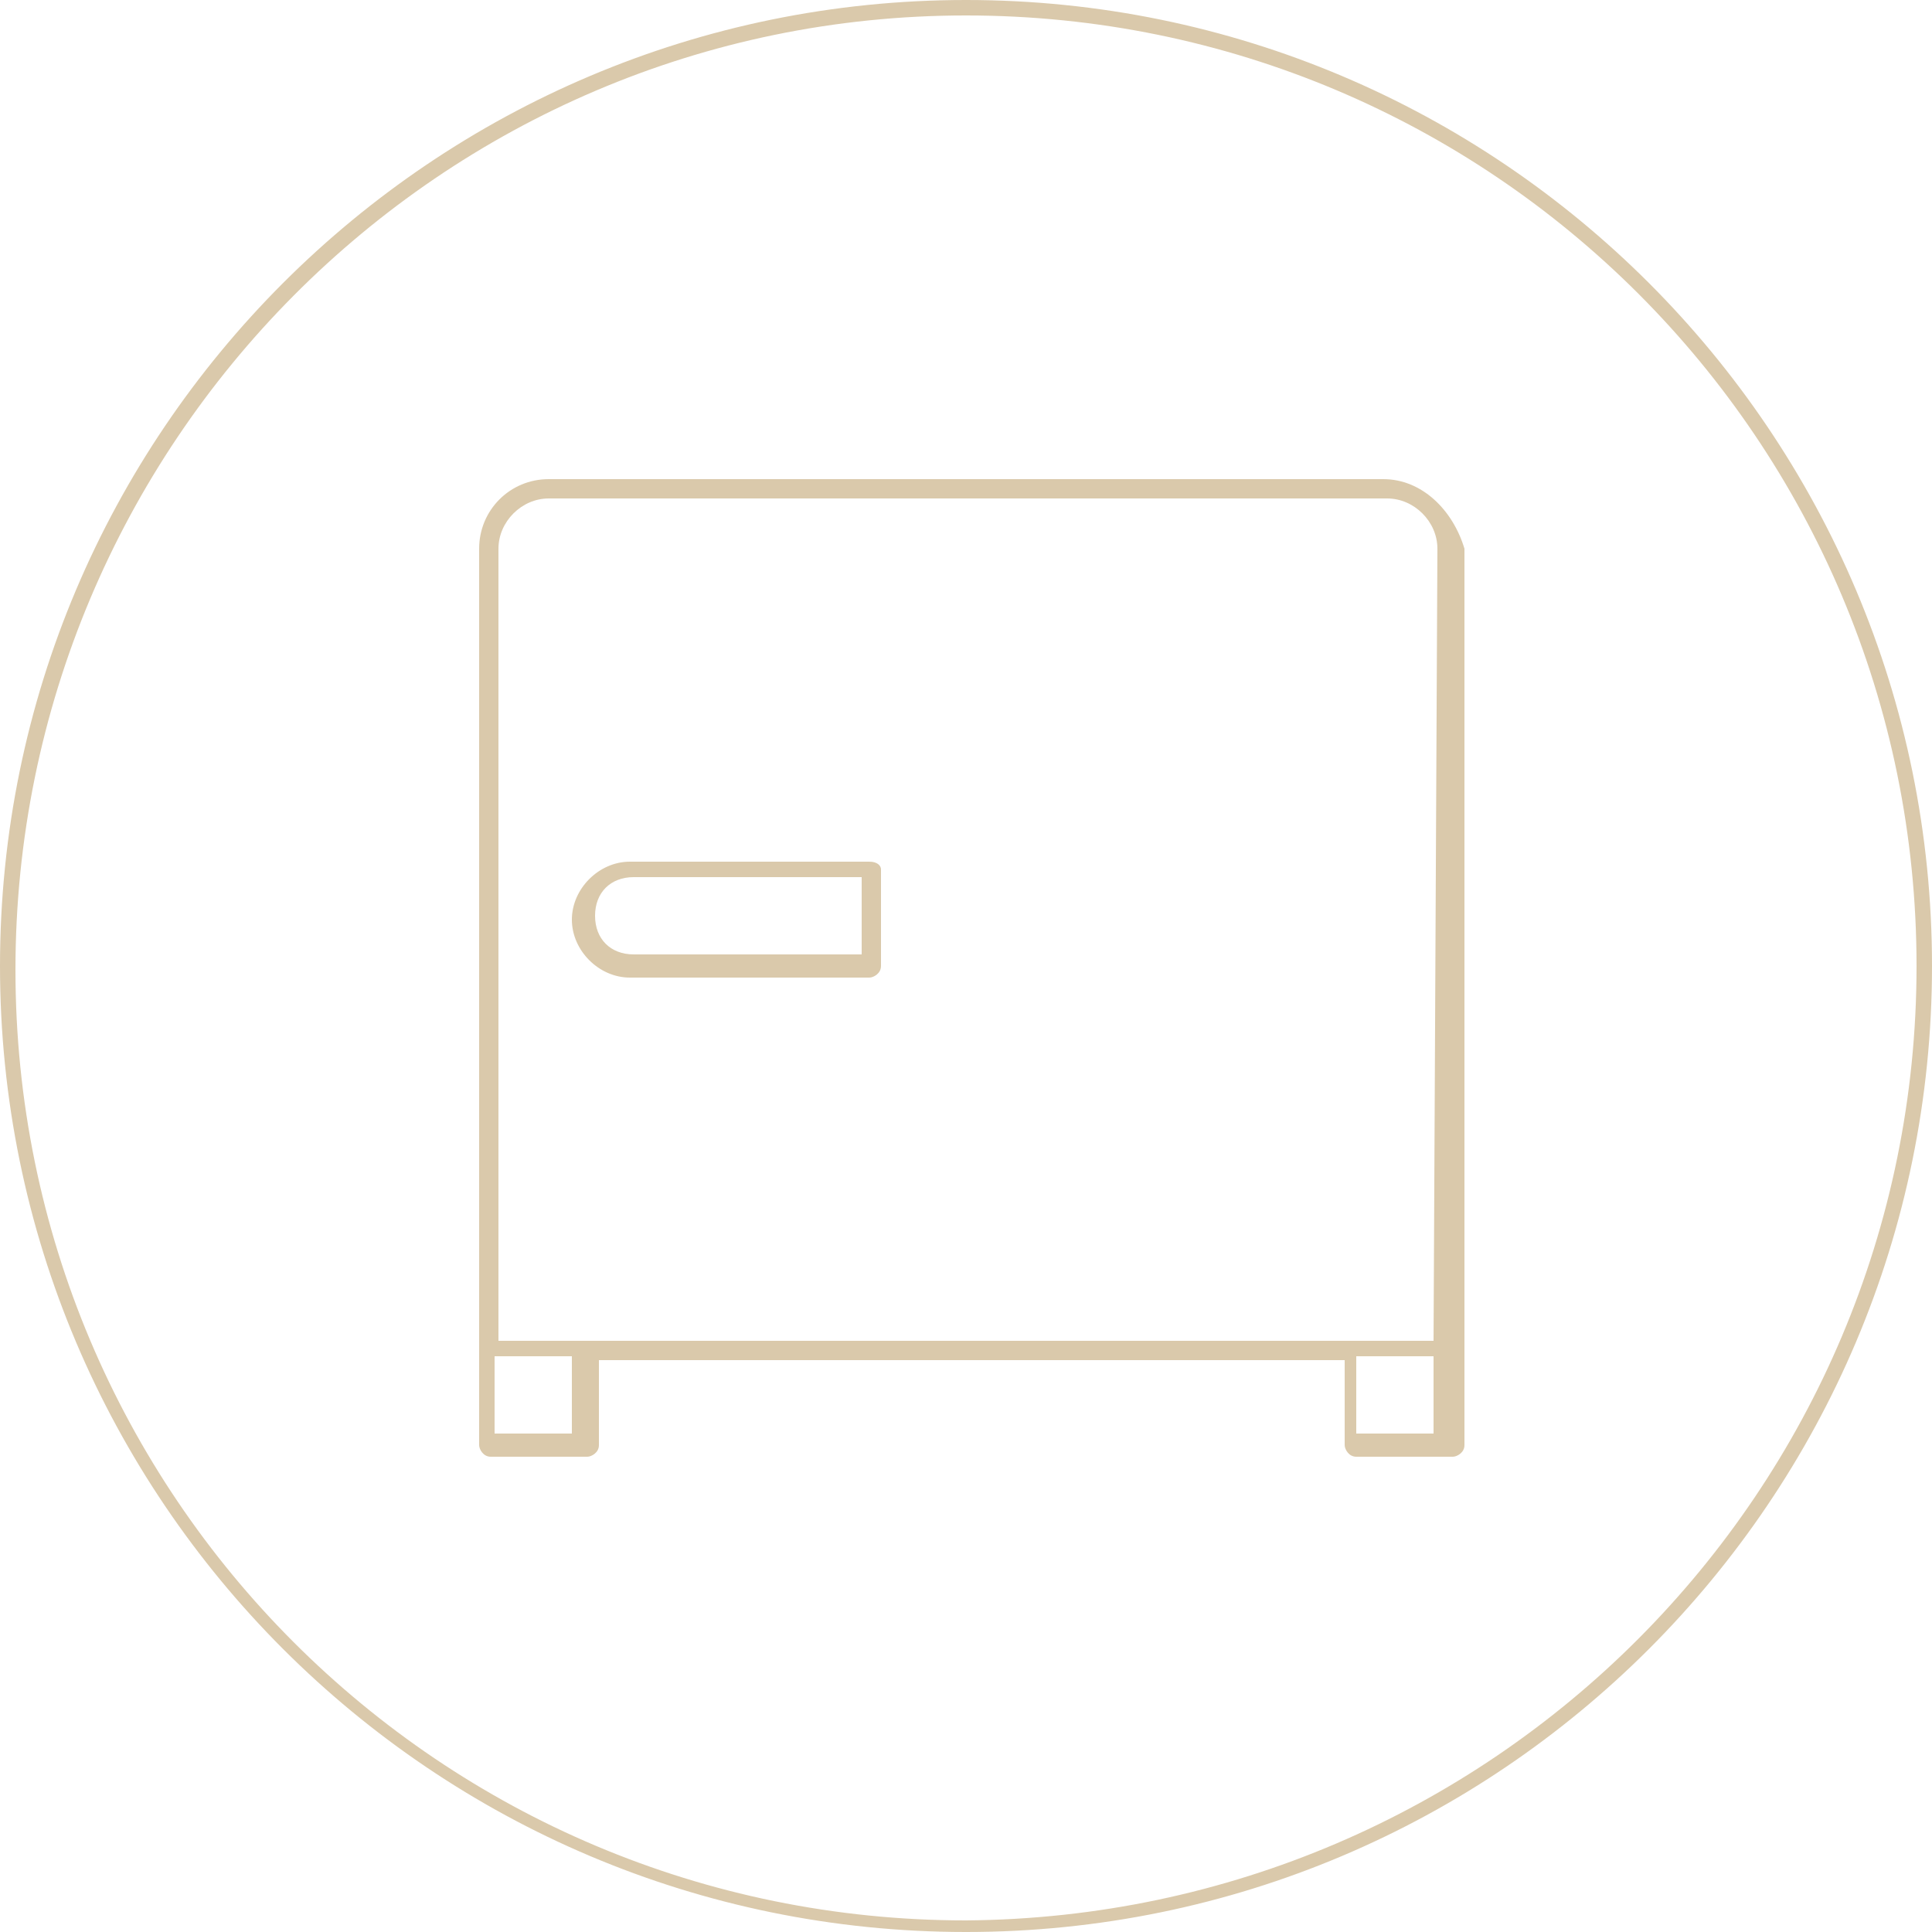 <?xml version="1.0" encoding="UTF-8"?> <!-- Generator: Adobe Illustrator 23.0.1, SVG Export Plug-In . SVG Version: 6.00 Build 0) --> <svg xmlns="http://www.w3.org/2000/svg" xmlns:xlink="http://www.w3.org/1999/xlink" version="1.1" id="Livello_1" x="0px" y="0px" width="50px" height="50px" viewBox="0 0 50 50" style="enable-background:new 0 0 50 50;" xml:space="preserve"> <style type="text/css"> .st0{fill:#DAC9AB;} </style> <path class="st0" d="M25,0C11.2,0,0,11.2,0,25s11.2,25,25,25s25-11.2,25-25S38.8,0,25,0z M25,49.7c-13.6,0-24.6-11-24.6-24.6 S11.4,0.4,25,0.4s24.6,11,24.6,24.6S38.6,49.6,25,49.7z"></path> <path class="st0" d="M35.8,12.4H14.2c-1,0-1.8,0.8-1.8,1.8v23.2c0,0.1,0.1,0.3,0.3,0.3h2.5c0.1,0,0.3-0.1,0.3-0.3v-2.2h19.3v2.2 c0,0.1,0.1,0.3,0.3,0.3h2.5c0.1,0,0.3-0.1,0.3-0.3V14.2C37.6,13.2,36.8,12.4,35.8,12.4z M14.8,37.1h-2v-2h2V37.1z M37.1,37.1h-2v-2 h2V37.1z M37.1,34.7H12.9V14.2c0-0.7,0.6-1.3,1.3-1.3h21.7c0.7,0,1.3,0.6,1.3,1.3l0,0L37.1,34.7z M22.5,22.3h-6.2 c-0.8,0-1.5,0.7-1.5,1.5s0.7,1.5,1.5,1.5h6.2c0.1,0,0.3-0.1,0.3-0.3l0,0v-2.5C22.8,22.4,22.7,22.3,22.5,22.3L22.5,22.3z M22.3,24.7 h-5.9c-0.6,0-1-0.4-1-1s0.4-1,1-1h5.9V24.7z"></path> </svg> 